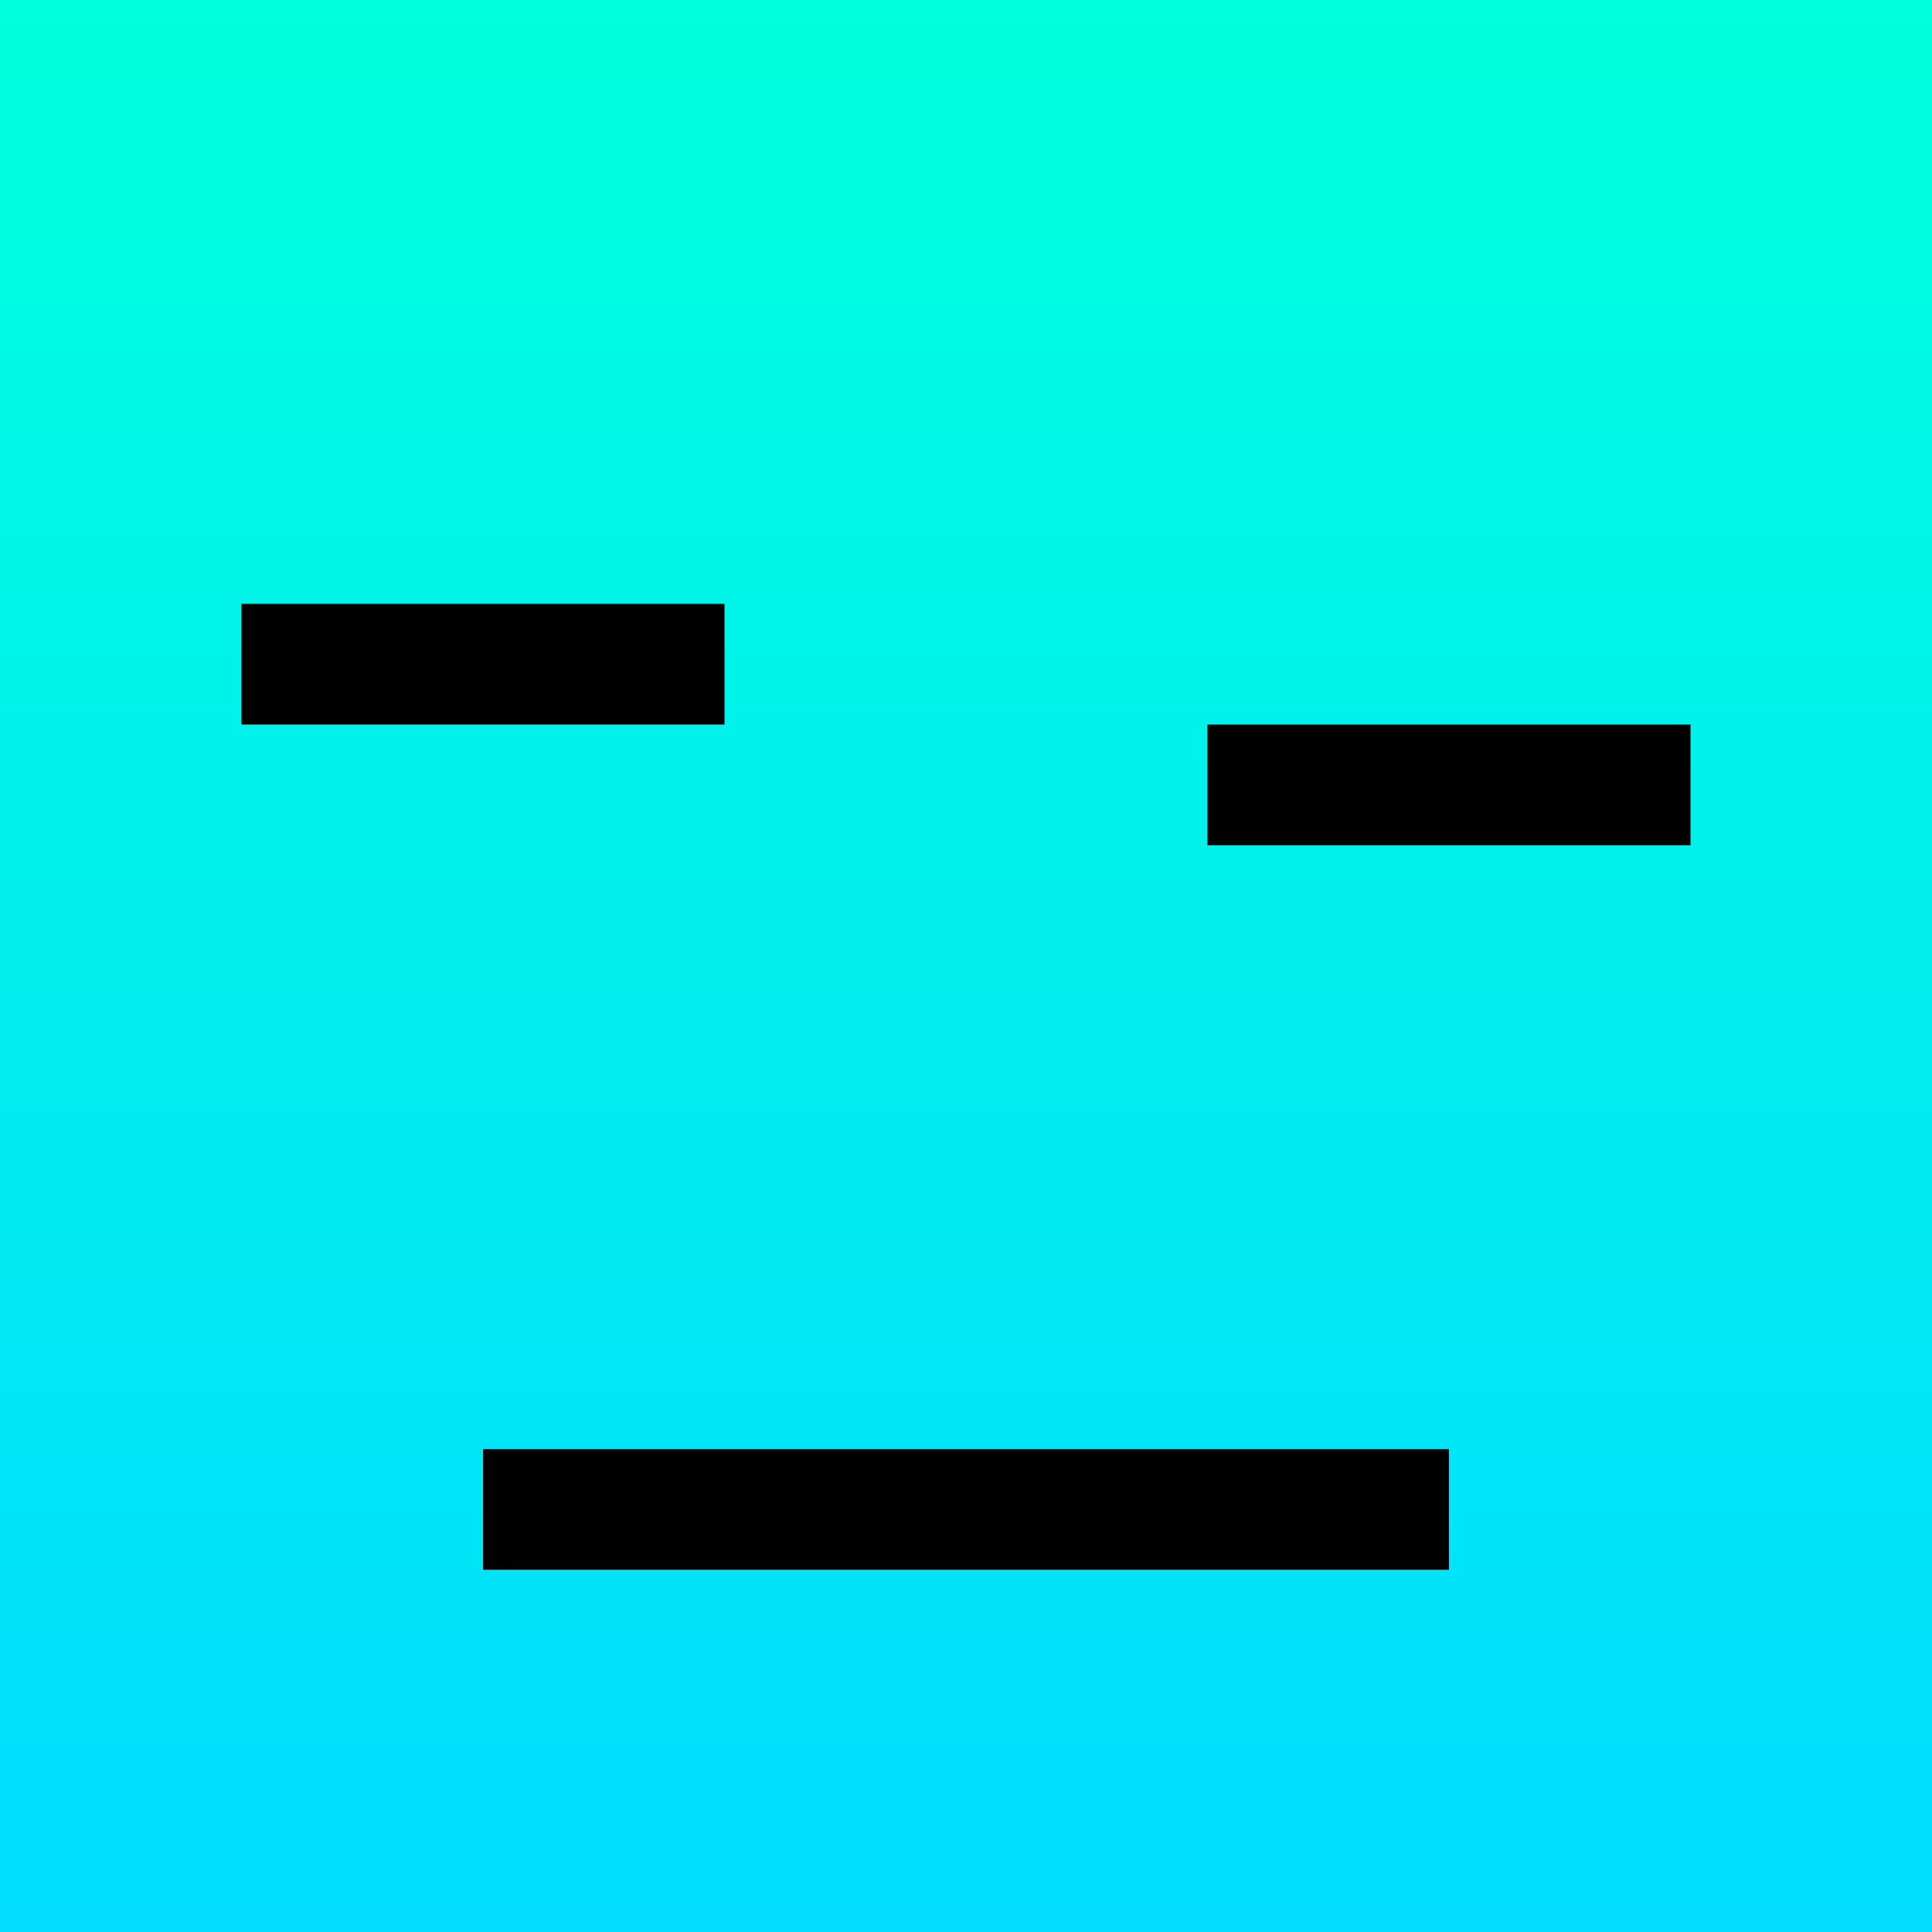 <svg xmlns="http://www.w3.org/2000/svg" version="1.0" viewBox="0 0 16 16"><linearGradient id="a"><stop offset="0%" stop-color="#0fd"/><stop offset="100%" stop-color="#0df"/></linearGradient><path fill="url(#a)" d="M0-16h16V0H0z" transform="rotate(90)"/><path d="M2 5h4v1H2zm8 1h4v1h-4zm-6 6h8v1H4z"/></svg>